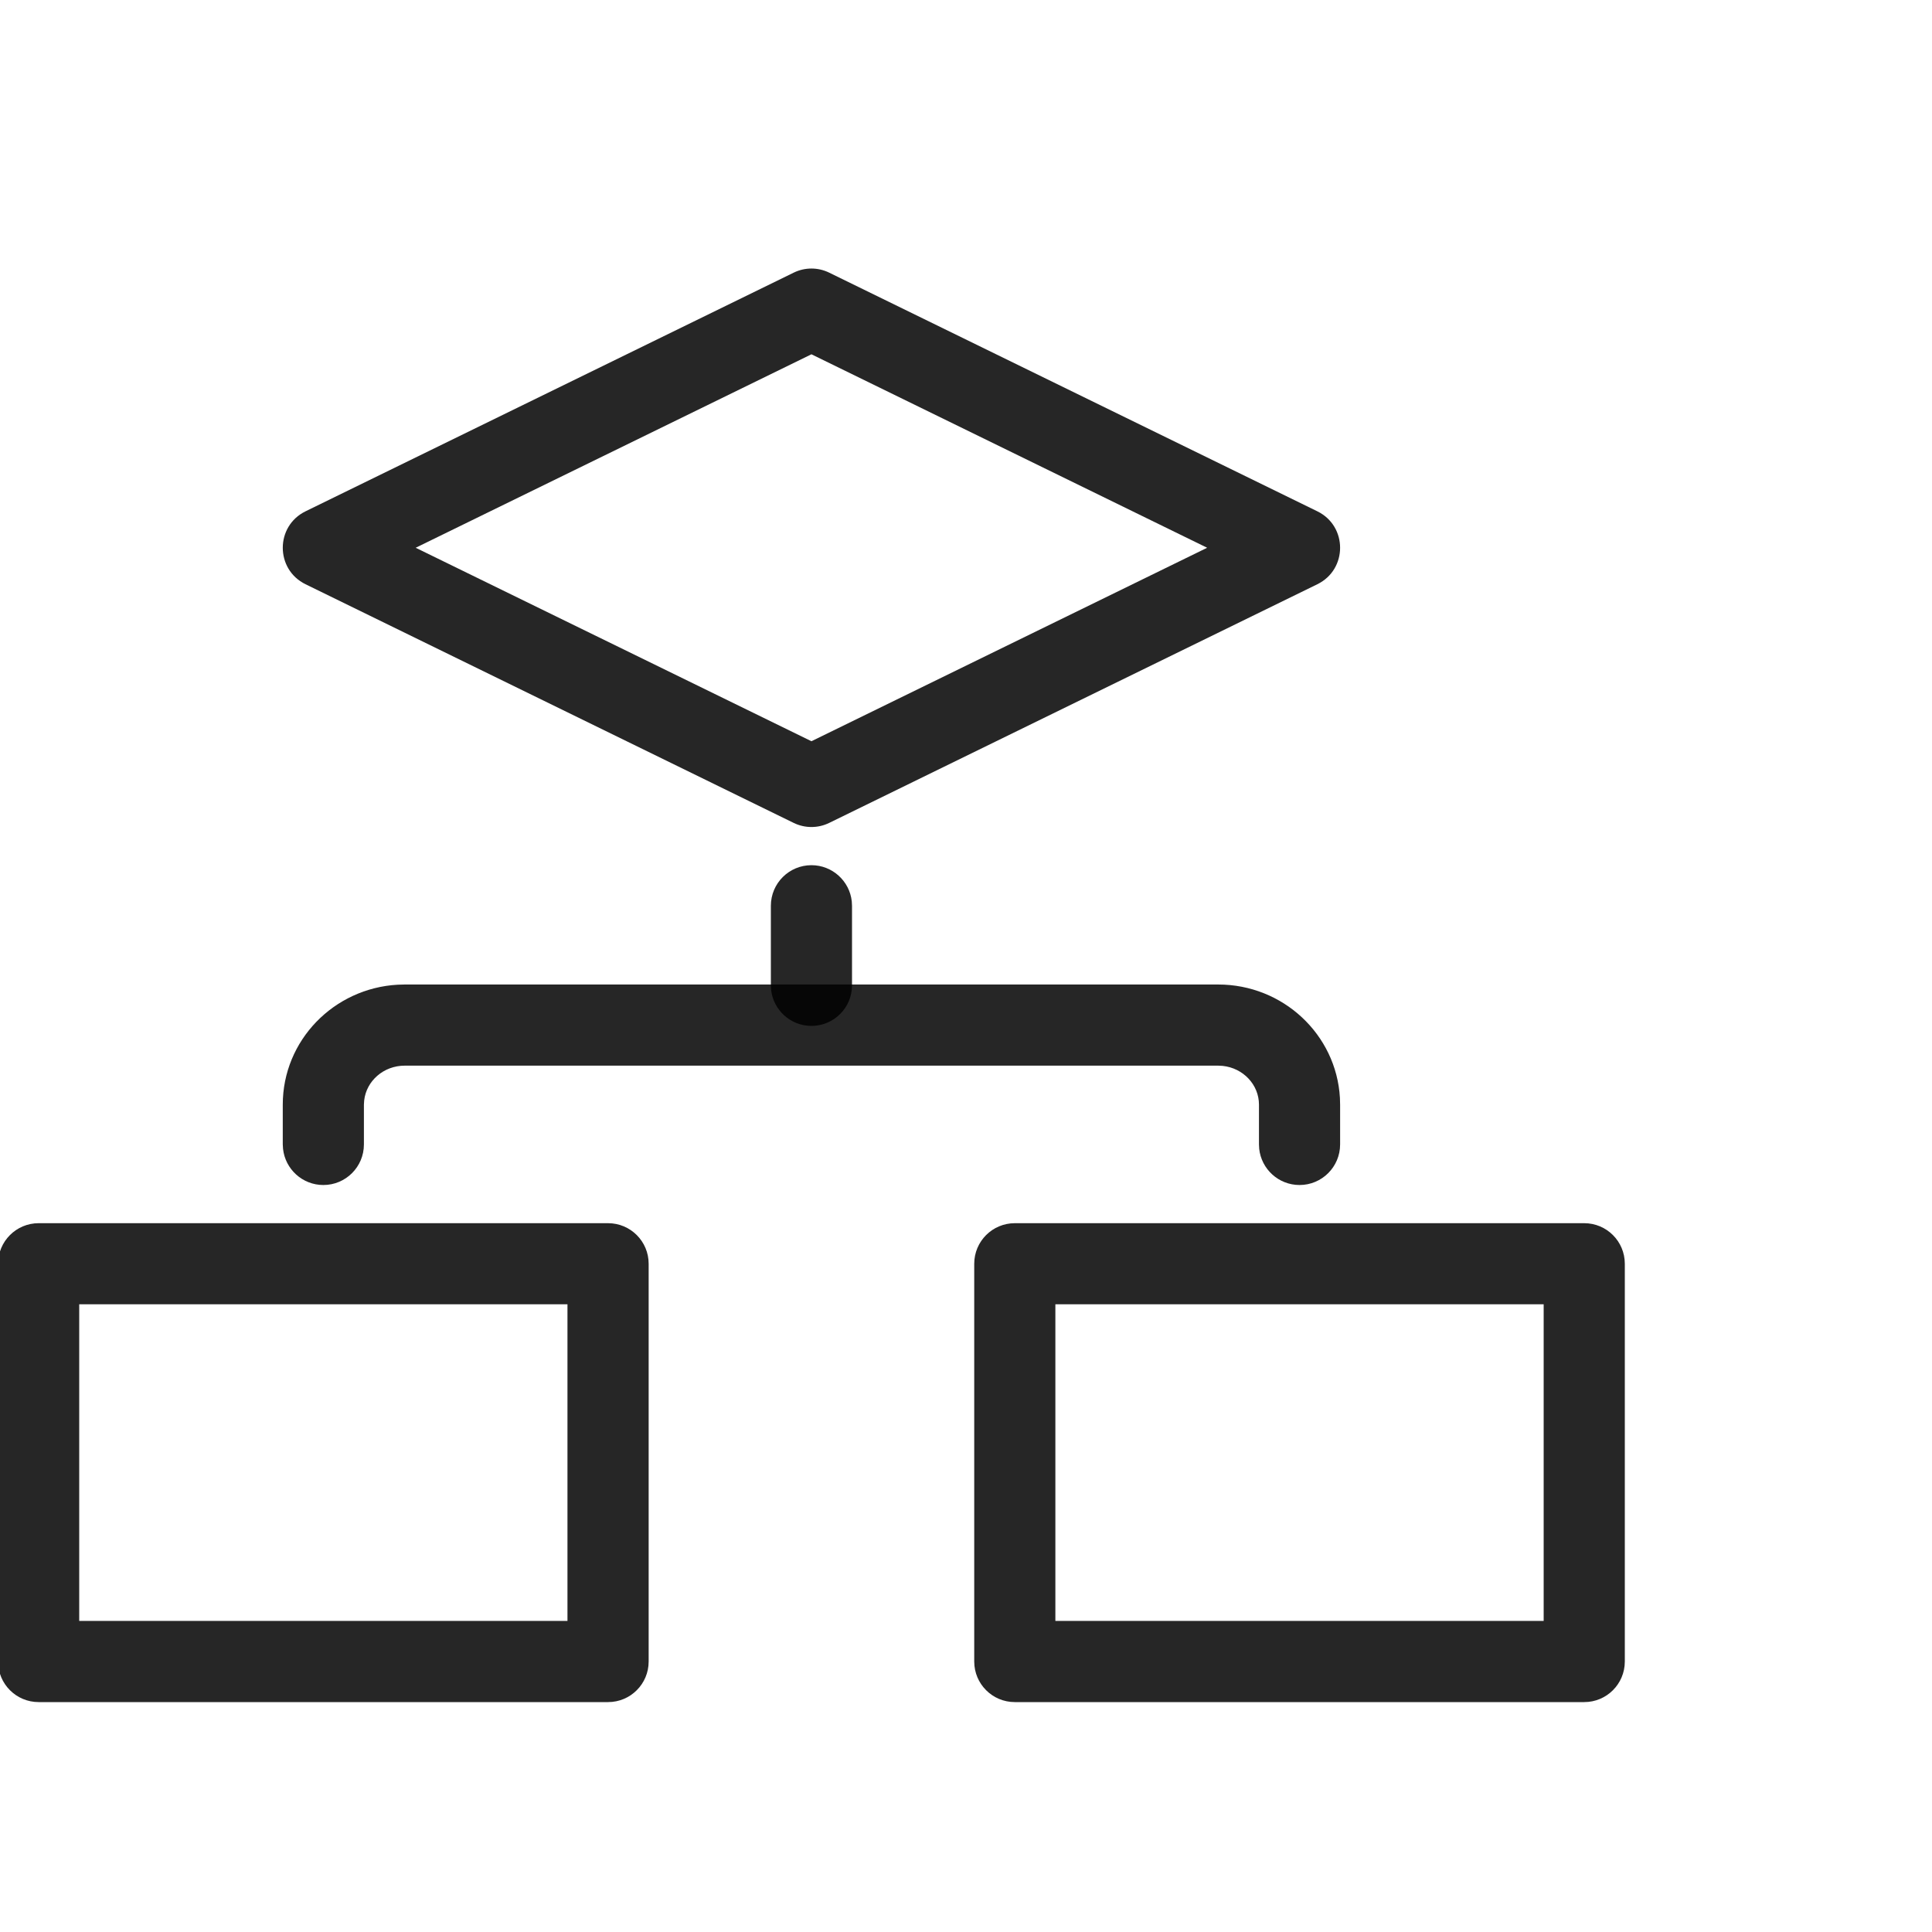 <?xml version="1.0" encoding="UTF-8"?>
<svg width="50px" height="50px" viewBox="0 0 50 50" version="1.1" xmlns="http://www.w3.org/2000/svg" xmlns:xlink="http://www.w3.org/1999/xlink">
    <title>d3</title>
    <g id="d3" stroke="none" stroke-width="1" fill="none" fill-rule="evenodd" fill-opacity="0.85">
        <g id="Group" transform="translate(-0.05, 6.95)" fill="#000000" fill-rule="nonzero">
            <path d="M20.589,0.107 L7.957,6.283 C7.172,6.667 7.172,7.786 7.957,8.17 L20.589,14.346 C20.88,14.489 21.22,14.489 21.511,14.346 L34.143,8.17 C34.928,7.786 34.928,6.667 34.143,6.283 L21.511,0.107 C21.22,-0.036 20.88,-0.036 20.589,0.107 Z M21.05,2.219 L31.291,7.226 L21.05,12.233 L10.808,7.226 L21.05,2.219 Z" id="Path"></path>
            <path d="M41.05,24.706 L26.313,24.706 C25.733,24.706 25.263,25.176 25.263,25.756 L25.263,36.05 C25.263,36.63 25.733,37.1 26.313,37.1 L41.05,37.1 C41.63,37.1 42.1,36.63 42.1,36.05 L42.1,25.756 C42.1,25.176 41.63,24.706 41.05,24.706 Z M40,26.805 L40,34.999 L27.363,34.999 L27.363,26.805 L40,26.805 Z" id="Rectangle"></path>
            <path d="M15.787,24.706 L1.05,24.706 C0.47,24.706 0,25.176 0,25.756 L0,36.05 C0,36.63 0.47,37.1 1.05,37.1 L15.787,37.1 C16.367,37.1 16.837,36.63 16.837,36.05 L16.837,25.756 C16.837,25.176 16.367,24.706 15.787,24.706 Z M14.736,26.805 L14.736,34.999 L2.1,34.999 L2.1,26.805 L14.736,26.805 Z" id="Rectangle"></path>
            <path d="M21.05,15.441 C21.591,15.441 22.037,15.851 22.094,16.377 L22.1,16.491 L22.1,18.55 C22.1,19.13 21.63,19.6 21.05,19.6 C20.509,19.6 20.063,19.19 20.006,18.664 L20,18.55 L20,16.491 C20,15.911 20.47,15.441 21.05,15.441 Z" id="Path"></path>
            <path d="M31.576,18.529 C33.254,18.529 34.633,19.822 34.727,21.461 L34.732,21.638 L34.732,22.668 C34.732,23.248 34.261,23.718 33.682,23.718 C33.14,23.718 32.695,23.308 32.638,22.782 L32.632,22.668 L32.632,21.638 C32.632,21.123 32.225,20.691 31.692,20.635 L31.576,20.629 L10.524,20.629 C9.975,20.629 9.531,21.027 9.475,21.529 L9.468,21.638 L9.468,22.668 C9.468,23.248 8.998,23.718 8.418,23.718 C7.877,23.718 7.432,23.308 7.375,22.782 L7.368,22.668 L7.368,21.638 C7.368,19.975 8.69,18.625 10.345,18.534 L10.524,18.529 L31.576,18.529 Z" id="Path"></path>
        </g>
    </g>
</svg>